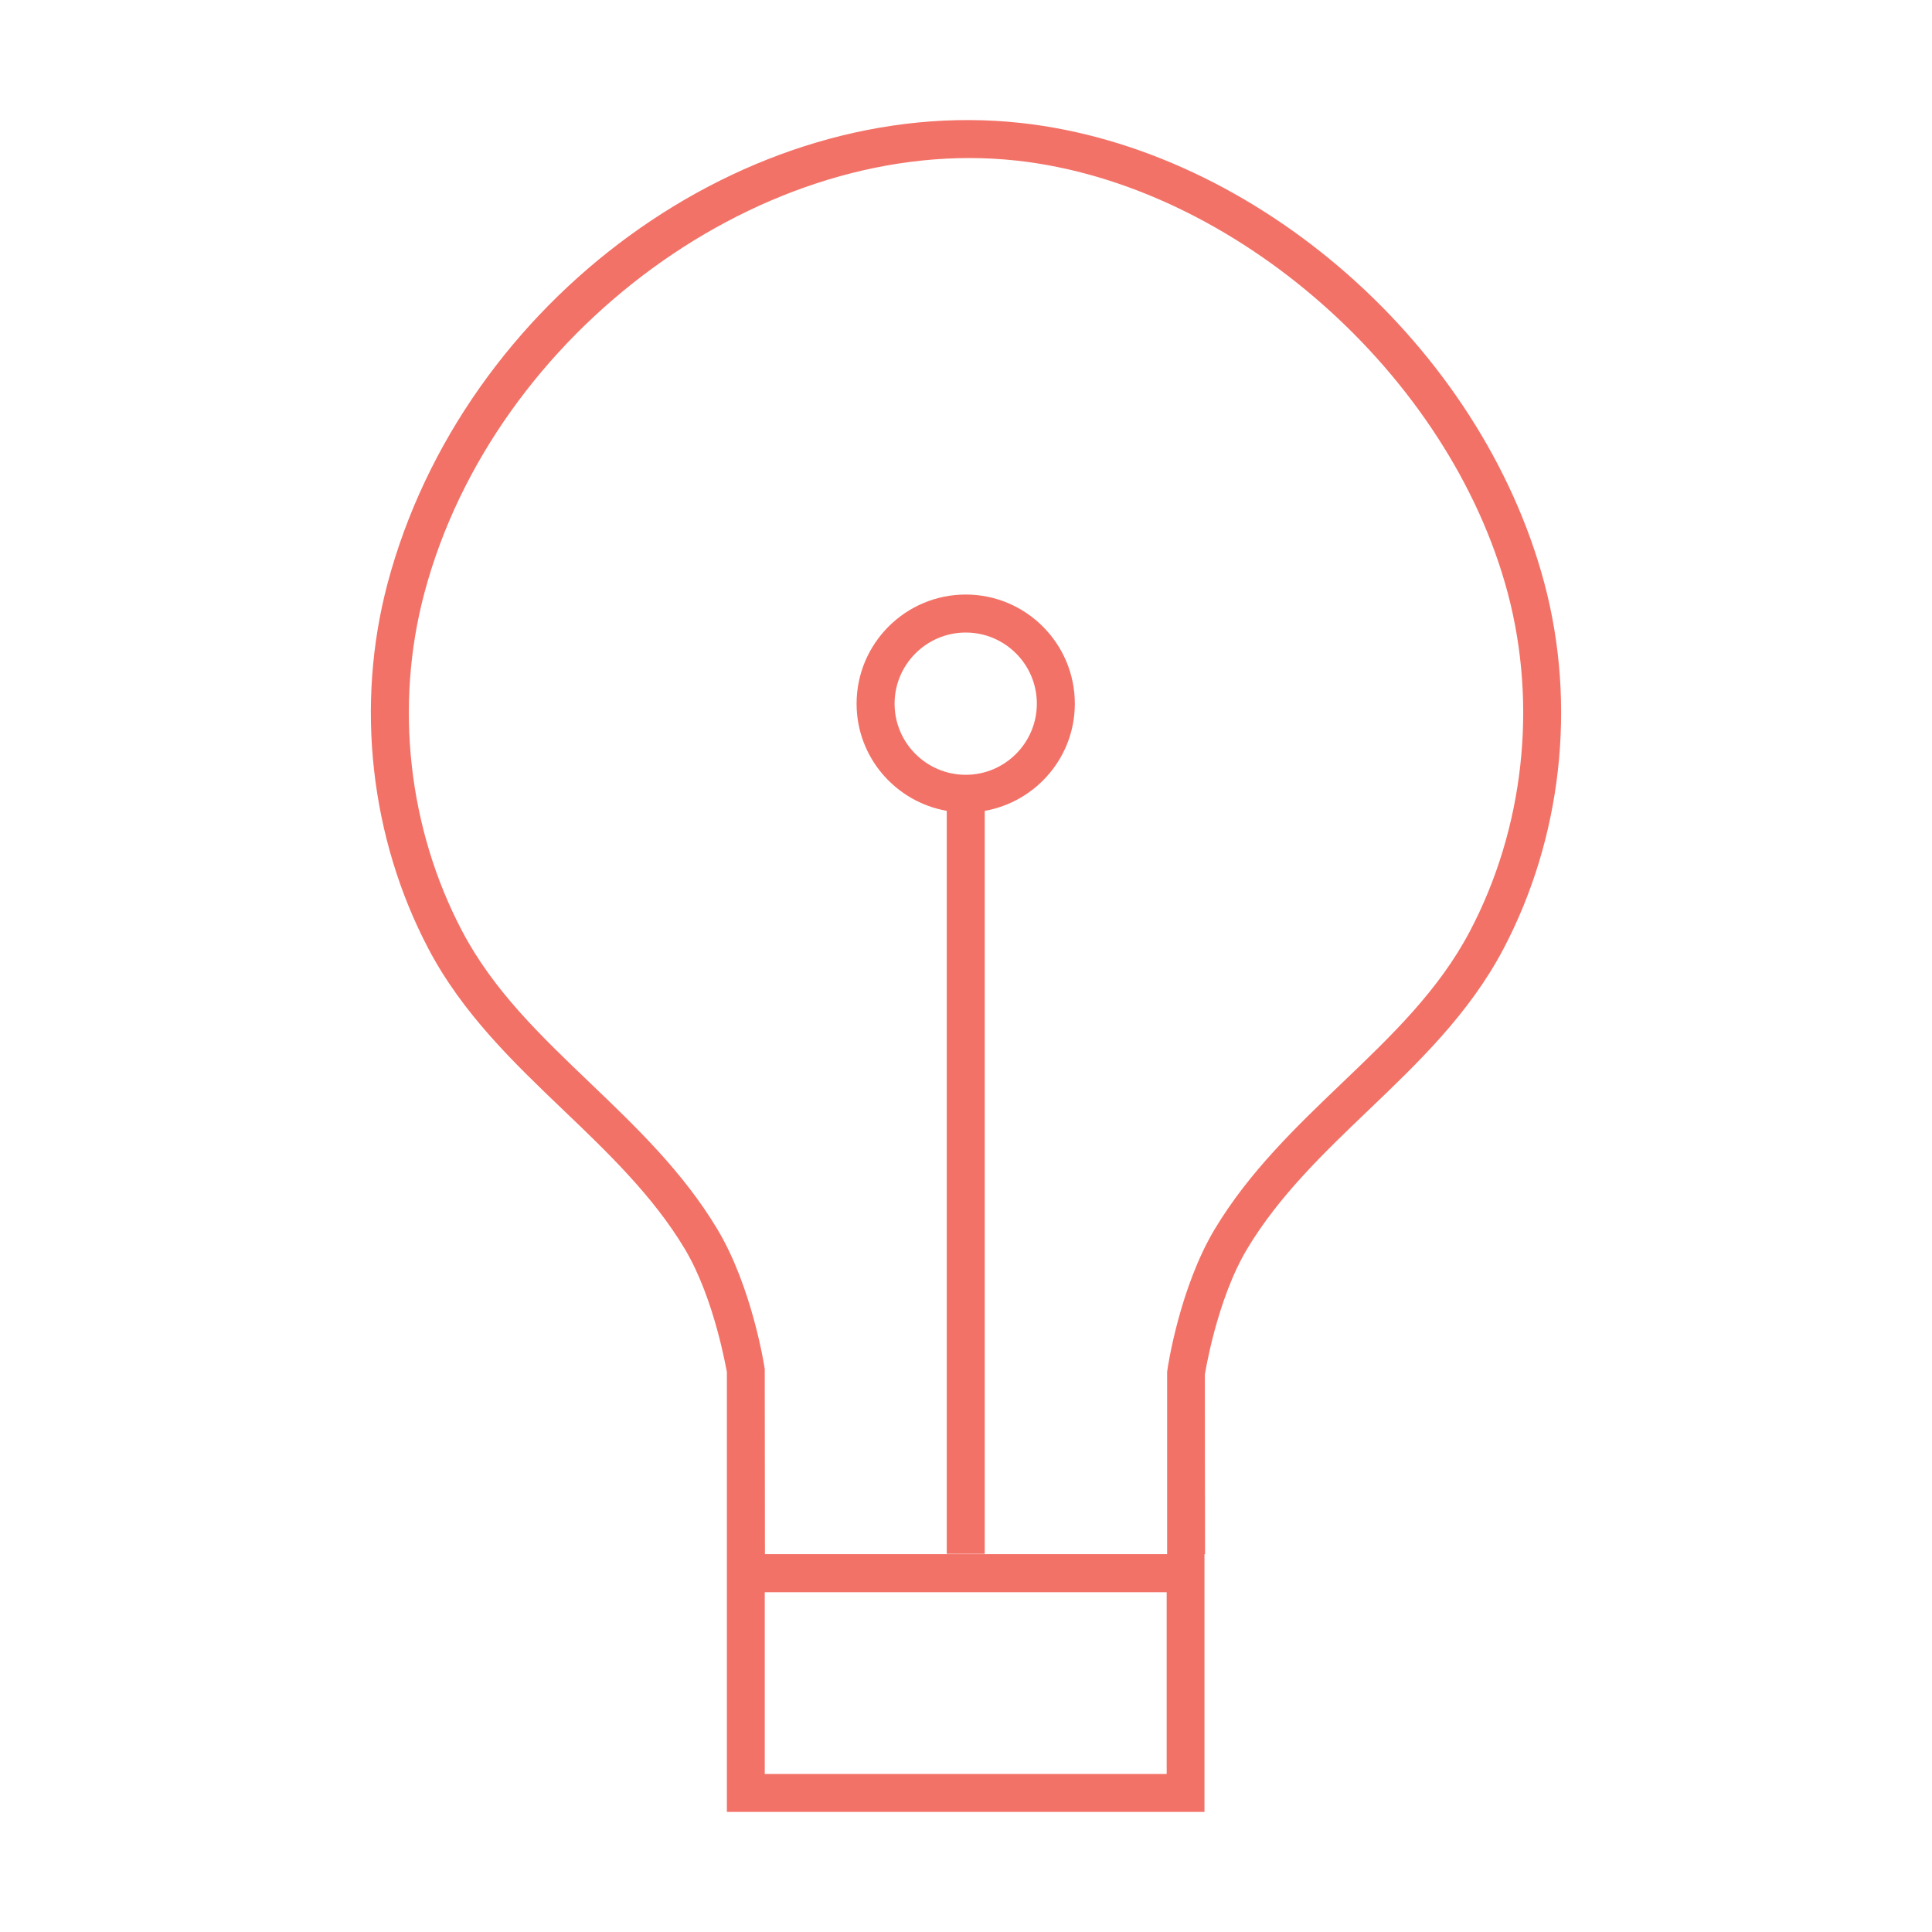 <?xml version="1.0" encoding="utf-8"?>
<!-- Generator: Adobe Illustrator 23.0.6, SVG Export Plug-In . SVG Version: 6.00 Build 0)  -->
<svg version="1.1" id="Layer_1" xmlns="http://www.w3.org/2000/svg" xmlns:xlink="http://www.w3.org/1999/xlink" x="0px" y="0px"
	 viewBox="0 0 300 300" style="enable-background:new 0 0 300 300;" xml:space="preserve">
<style type="text/css">
	.st0{fill:#F37267;}
</style>
<g>
	<path class="st0" d="M239.82,90.6c-9.78-36.76-44.74-67.51-81.32-71.51c-42.55-4.64-86.6,27.43-98.32,71.51
		c-5.01,18.86-2.69,39.54,6.35,56.73c5.3,10.08,13.3,17.73,21.04,25.13c6.79,6.5,13.81,13.22,18.74,21.43
		c4.72,7.88,6.52,19.14,6.56,19.14v28.3v40.02h74.16v-40.02h0.09l-0.03-27.87c0.02-0.11,1.8-11.59,6.59-19.57
		c4.93-8.21,11.95-14.93,18.74-21.43c7.74-7.4,15.74-15.05,21.04-25.13C242.51,130.13,244.83,109.46,239.82,90.6z M181.16,275.46
		h-62.41v-28.22h62.41V275.46z M228.25,144.59c-4.85,9.22-12.16,16.21-19.9,23.61c-7.07,6.77-14.38,13.76-19.72,22.65
		c-5.4,9-7.29,21.21-7.4,22.17v28.31h-62.45l-0.03-28.75c-0.07-0.52-1.97-12.73-7.37-21.73c-5.34-8.9-12.65-15.89-19.72-22.66
		c-7.74-7.4-15.05-14.39-19.9-23.61c-8.37-15.91-10.51-35.03-5.87-52.47c10.81-40.68,52.96-71.46,91.98-67.17
		c33.73,3.69,67.23,33.19,76.26,67.17C238.75,109.55,236.62,128.68,228.25,144.59z"/>
	<path class="st0" d="M149.96,92.32c-9.35,0-16.95,7.6-16.95,16.95c0,8.33,6.06,15.24,14,16.64v115.37h5.9V125.91
		c7.93-1.4,13.99-8.31,13.99-16.64C166.9,99.92,159.3,92.32,149.96,92.32z M149.96,120.31c-6.09,0-11.05-4.95-11.05-11.04
		s4.96-11.05,11.05-11.05S161,103.17,161,109.26S156.05,120.31,149.96,120.31z"/>
</g>
</svg>
